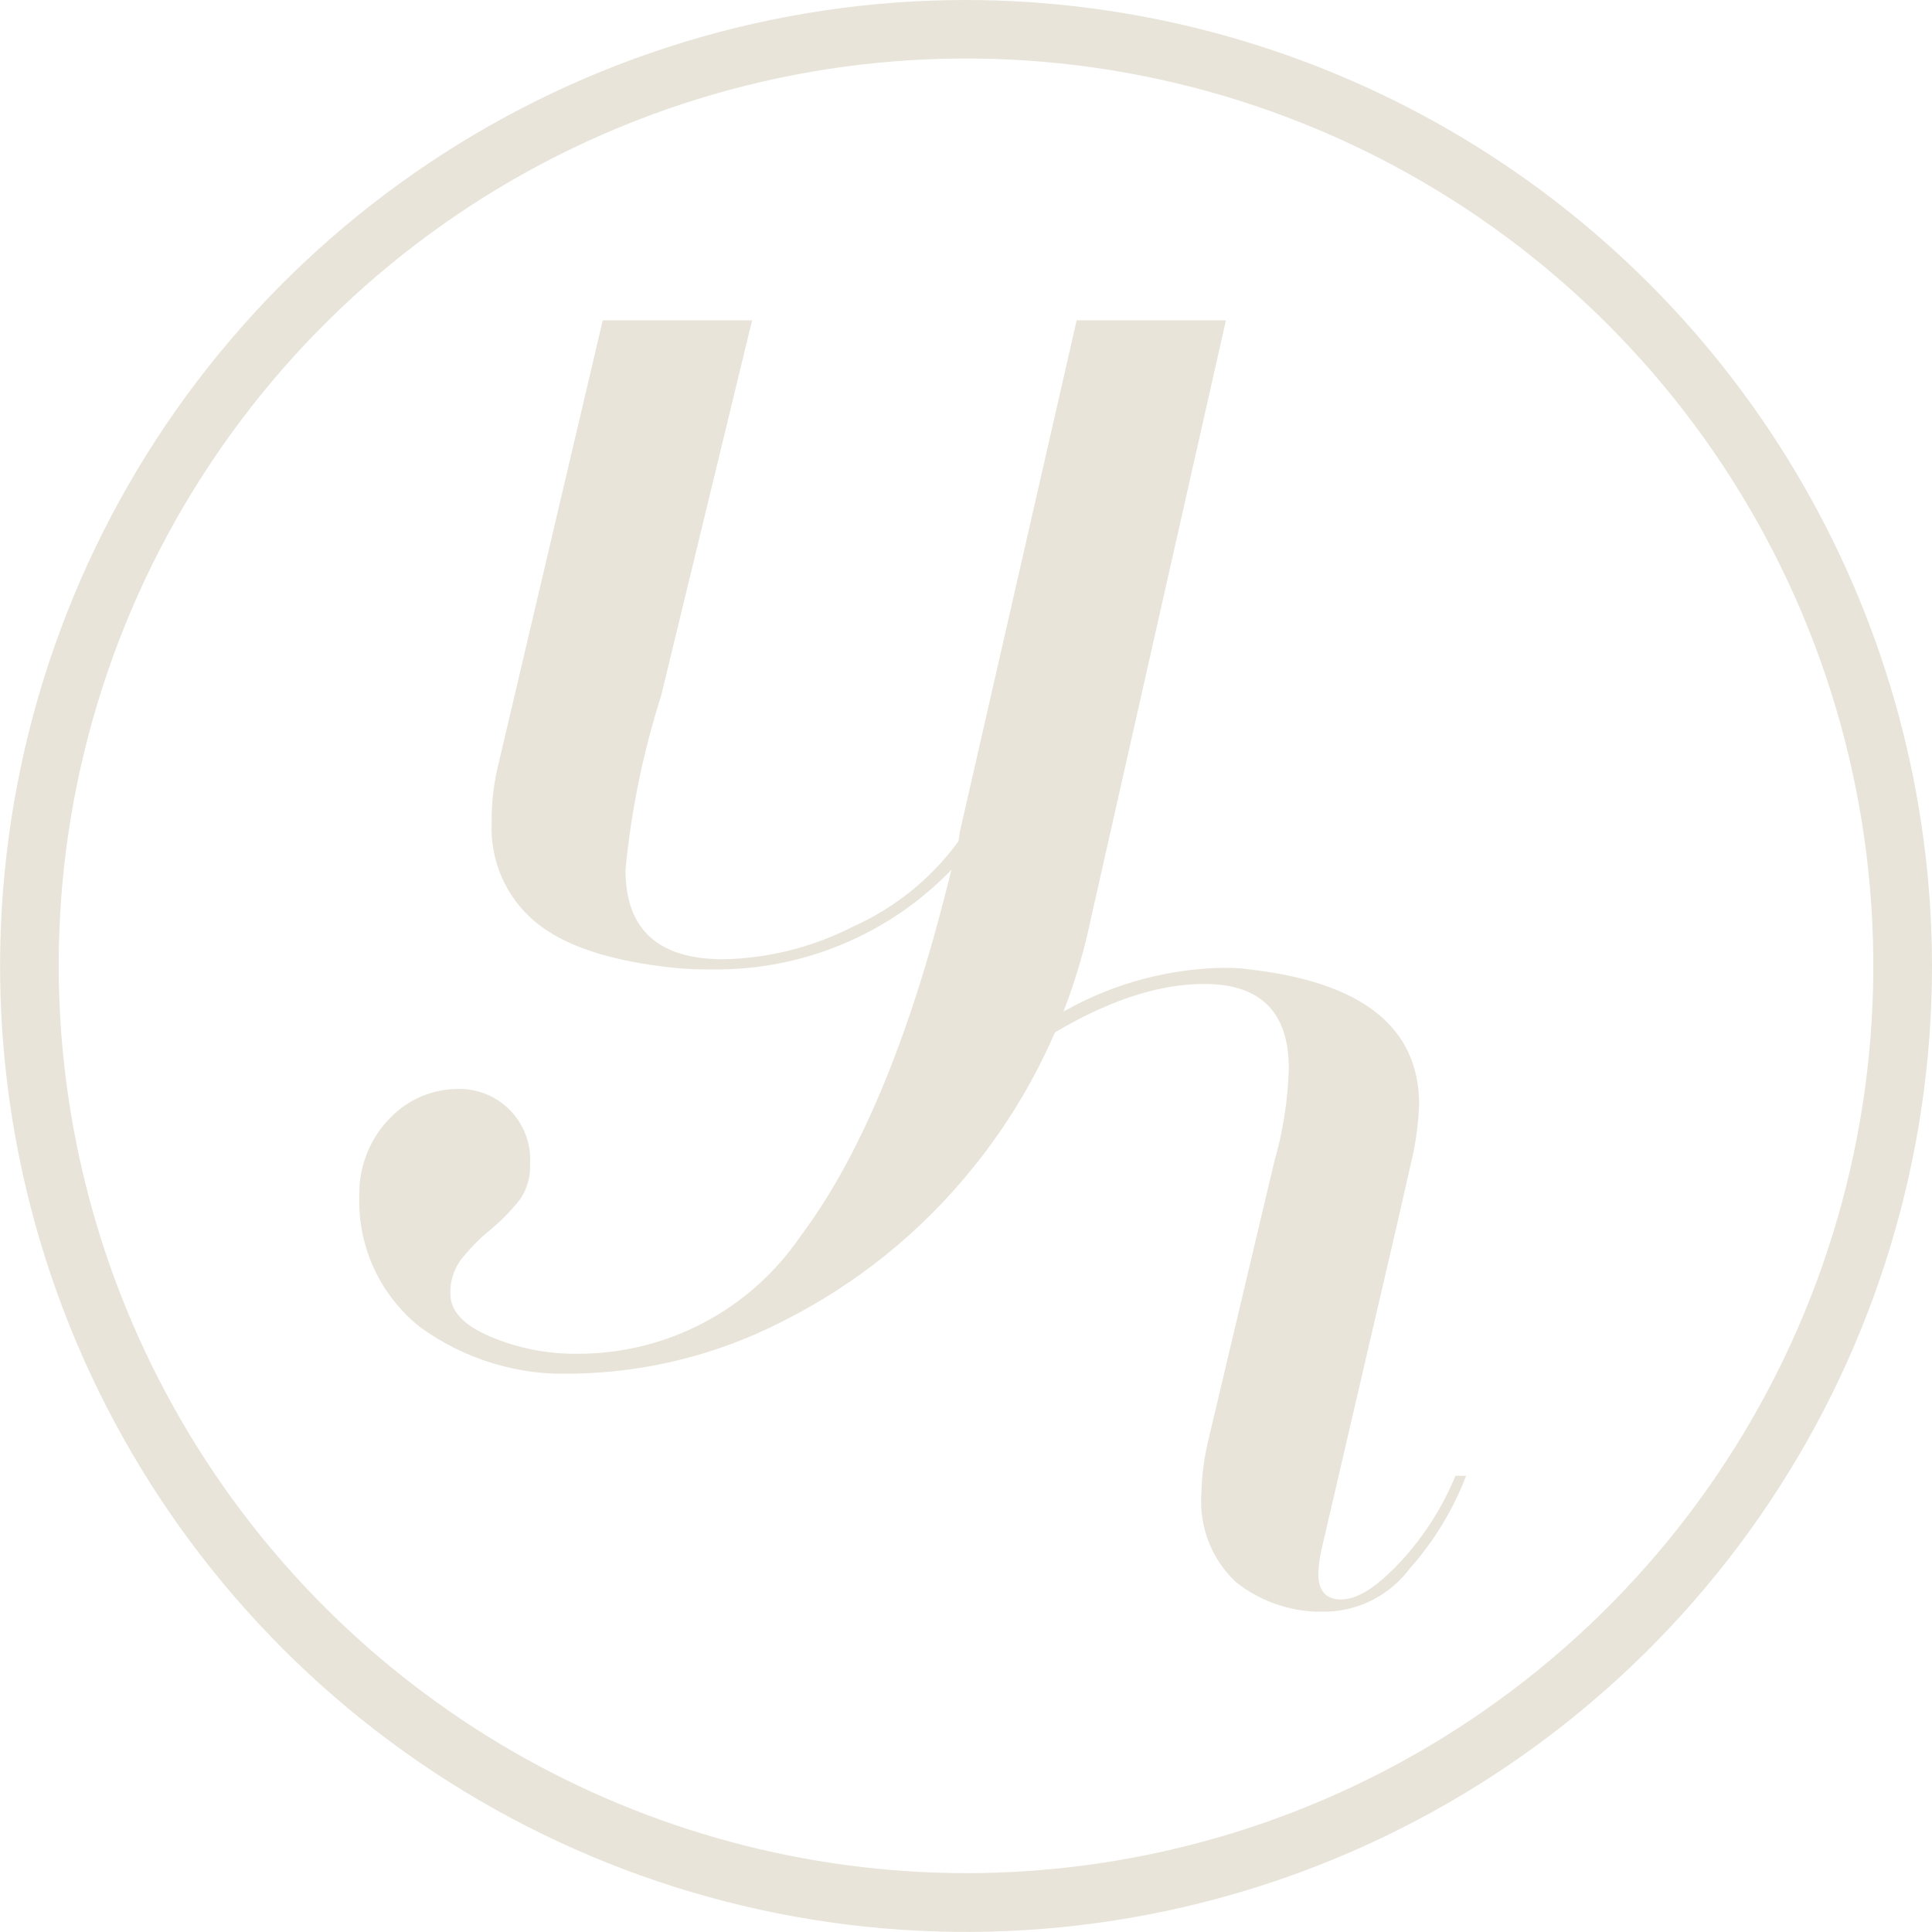 <svg id="Grupo_59" data-name="Grupo 59" xmlns="http://www.w3.org/2000/svg" xmlns:xlink="http://www.w3.org/1999/xlink" width="90.558" height="90.555" viewBox="0 0 90.558 90.555">
  <defs>
    <clipPath id="clip-path">
      <path id="Trazado_3" data-name="Trazado 3" d="M2.75,45.277A42.529,42.529,0,1,1,45.278,87.8,42.577,42.577,0,0,1,2.75,45.277M45.278,0a45.277,45.277,0,1,0,45.28,45.277A45.329,45.329,0,0,0,45.278,0Z" fill="#e8e4d9"/>
    </clipPath>
    <clipPath id="clip-path-2">
      <path id="Trazado_4" data-name="Trazado 4" d="M57.347,21.152,51.876,45.106l-.067.461a12.373,12.373,0,0,1-4.94,4A13.989,13.989,0,0,1,40.8,51.1q-4.609,0-4.6-4.2a39.068,39.068,0,0,1,1.667-8.141l4.268-17.613h-7L30.194,42.167a10.953,10.953,0,0,0-.269,2.535,5.723,5.723,0,0,0,2.033,4.635q2.036,1.706,6.575,2.17a17.193,17.193,0,0,0,1.734.067,15.285,15.285,0,0,0,11.209-4.668l-.2.8Q48.536,58.578,44.4,64.084A12.6,12.6,0,0,1,33.929,69.59a10.162,10.162,0,0,1-4.07-.806q-1.867-.791-1.869-2a2.581,2.581,0,0,1,.468-1.565,8.99,8.99,0,0,1,1.4-1.435,9.3,9.3,0,0,0,1.4-1.433,2.677,2.677,0,0,0,.467-1.637,3.313,3.313,0,0,0-3.4-3.535,4.421,4.421,0,0,0-3.134,1.333,5.046,5.046,0,0,0-1.468,3.672,7.526,7.526,0,0,0,2.867,6.171,11.462,11.462,0,0,0,7.2,2.167,22.185,22.185,0,0,0,9.742-2.436,26.937,26.937,0,0,0,8.973-7.238,27.359,27.359,0,0,0,5.5-11.61l6.338-28.086Z" transform="translate(-23.722 -21.152)" fill="#e8e4d9"/>
    </clipPath>
    <clipPath id="clip-path-3">
      <path id="Trazado_5" data-name="Trazado 5" d="M67.764,65.825a25.429,25.429,0,0,0-4.647,3.026l-.339.29L61.1,70.6a.352.352,0,0,0-.032.513.375.375,0,0,0,.3.124.357.357,0,0,0,.229-.094l.943-.874q6.612-5.613,11.593-5.613,3.964,0,3.965,3.971a17.846,17.846,0,0,1-.694,4.405L74.315,86.076A11.723,11.723,0,0,0,74,88.533a5.173,5.173,0,0,0,1.607,4.153,6.446,6.446,0,0,0,4.373,1.389,5.039,5.039,0,0,0,3.783-2.015,14.231,14.231,0,0,0,2.645-4.35h-.5a13.5,13.5,0,0,1-2.581,4.035c-1.1,1.174-2.015,1.763-2.774,1.763-.715,0-1.073-.4-1.073-1.2a6.382,6.382,0,0,1,.191-1.322l3.526-15.18.129-.57.63-2.768a14.921,14.921,0,0,0,.25-2.143q0-5.48-8.062-6.362a7.656,7.656,0,0,0-1.134-.062,15.684,15.684,0,0,0-7.242,1.922" transform="translate(-60.97 -63.903)" fill="#e8e4d9"/>
    </clipPath>
  </defs>
  <g id="Grupo_18" data-name="Grupo 18">
    <g id="Grupo_17" data-name="Grupo 17" clip-path="url(#clip-path)">
      <rect id="Rectángulo_19" data-name="Rectángulo 19" width="90.558" height="90.555" transform="translate(0 0)" fill="#e8e4d9"/>
    </g>
  </g>
  <g id="Grupo_20" data-name="Grupo 20" transform="translate(16.841 15.016)">
    <g id="Grupo_19" data-name="Grupo 19" clip-path="url(#clip-path-2)">
      <rect id="Rectángulo_20" data-name="Rectángulo 20" width="40.629" height="49.371" transform="translate(0 0)" fill="#e8e4d9"/>
    </g>
  </g>
  <g id="Grupo_22" data-name="Grupo 22" transform="translate(43.284 45.367)">
    <g id="Grupo_21" data-name="Grupo 21" clip-path="url(#clip-path-3)">
      <rect id="Rectángulo_21" data-name="Rectángulo 21" width="25.478" height="30.173" transform="translate(-0.042 0)" fill="#e8e4d9"/>
    </g>
  </g>
</svg>
